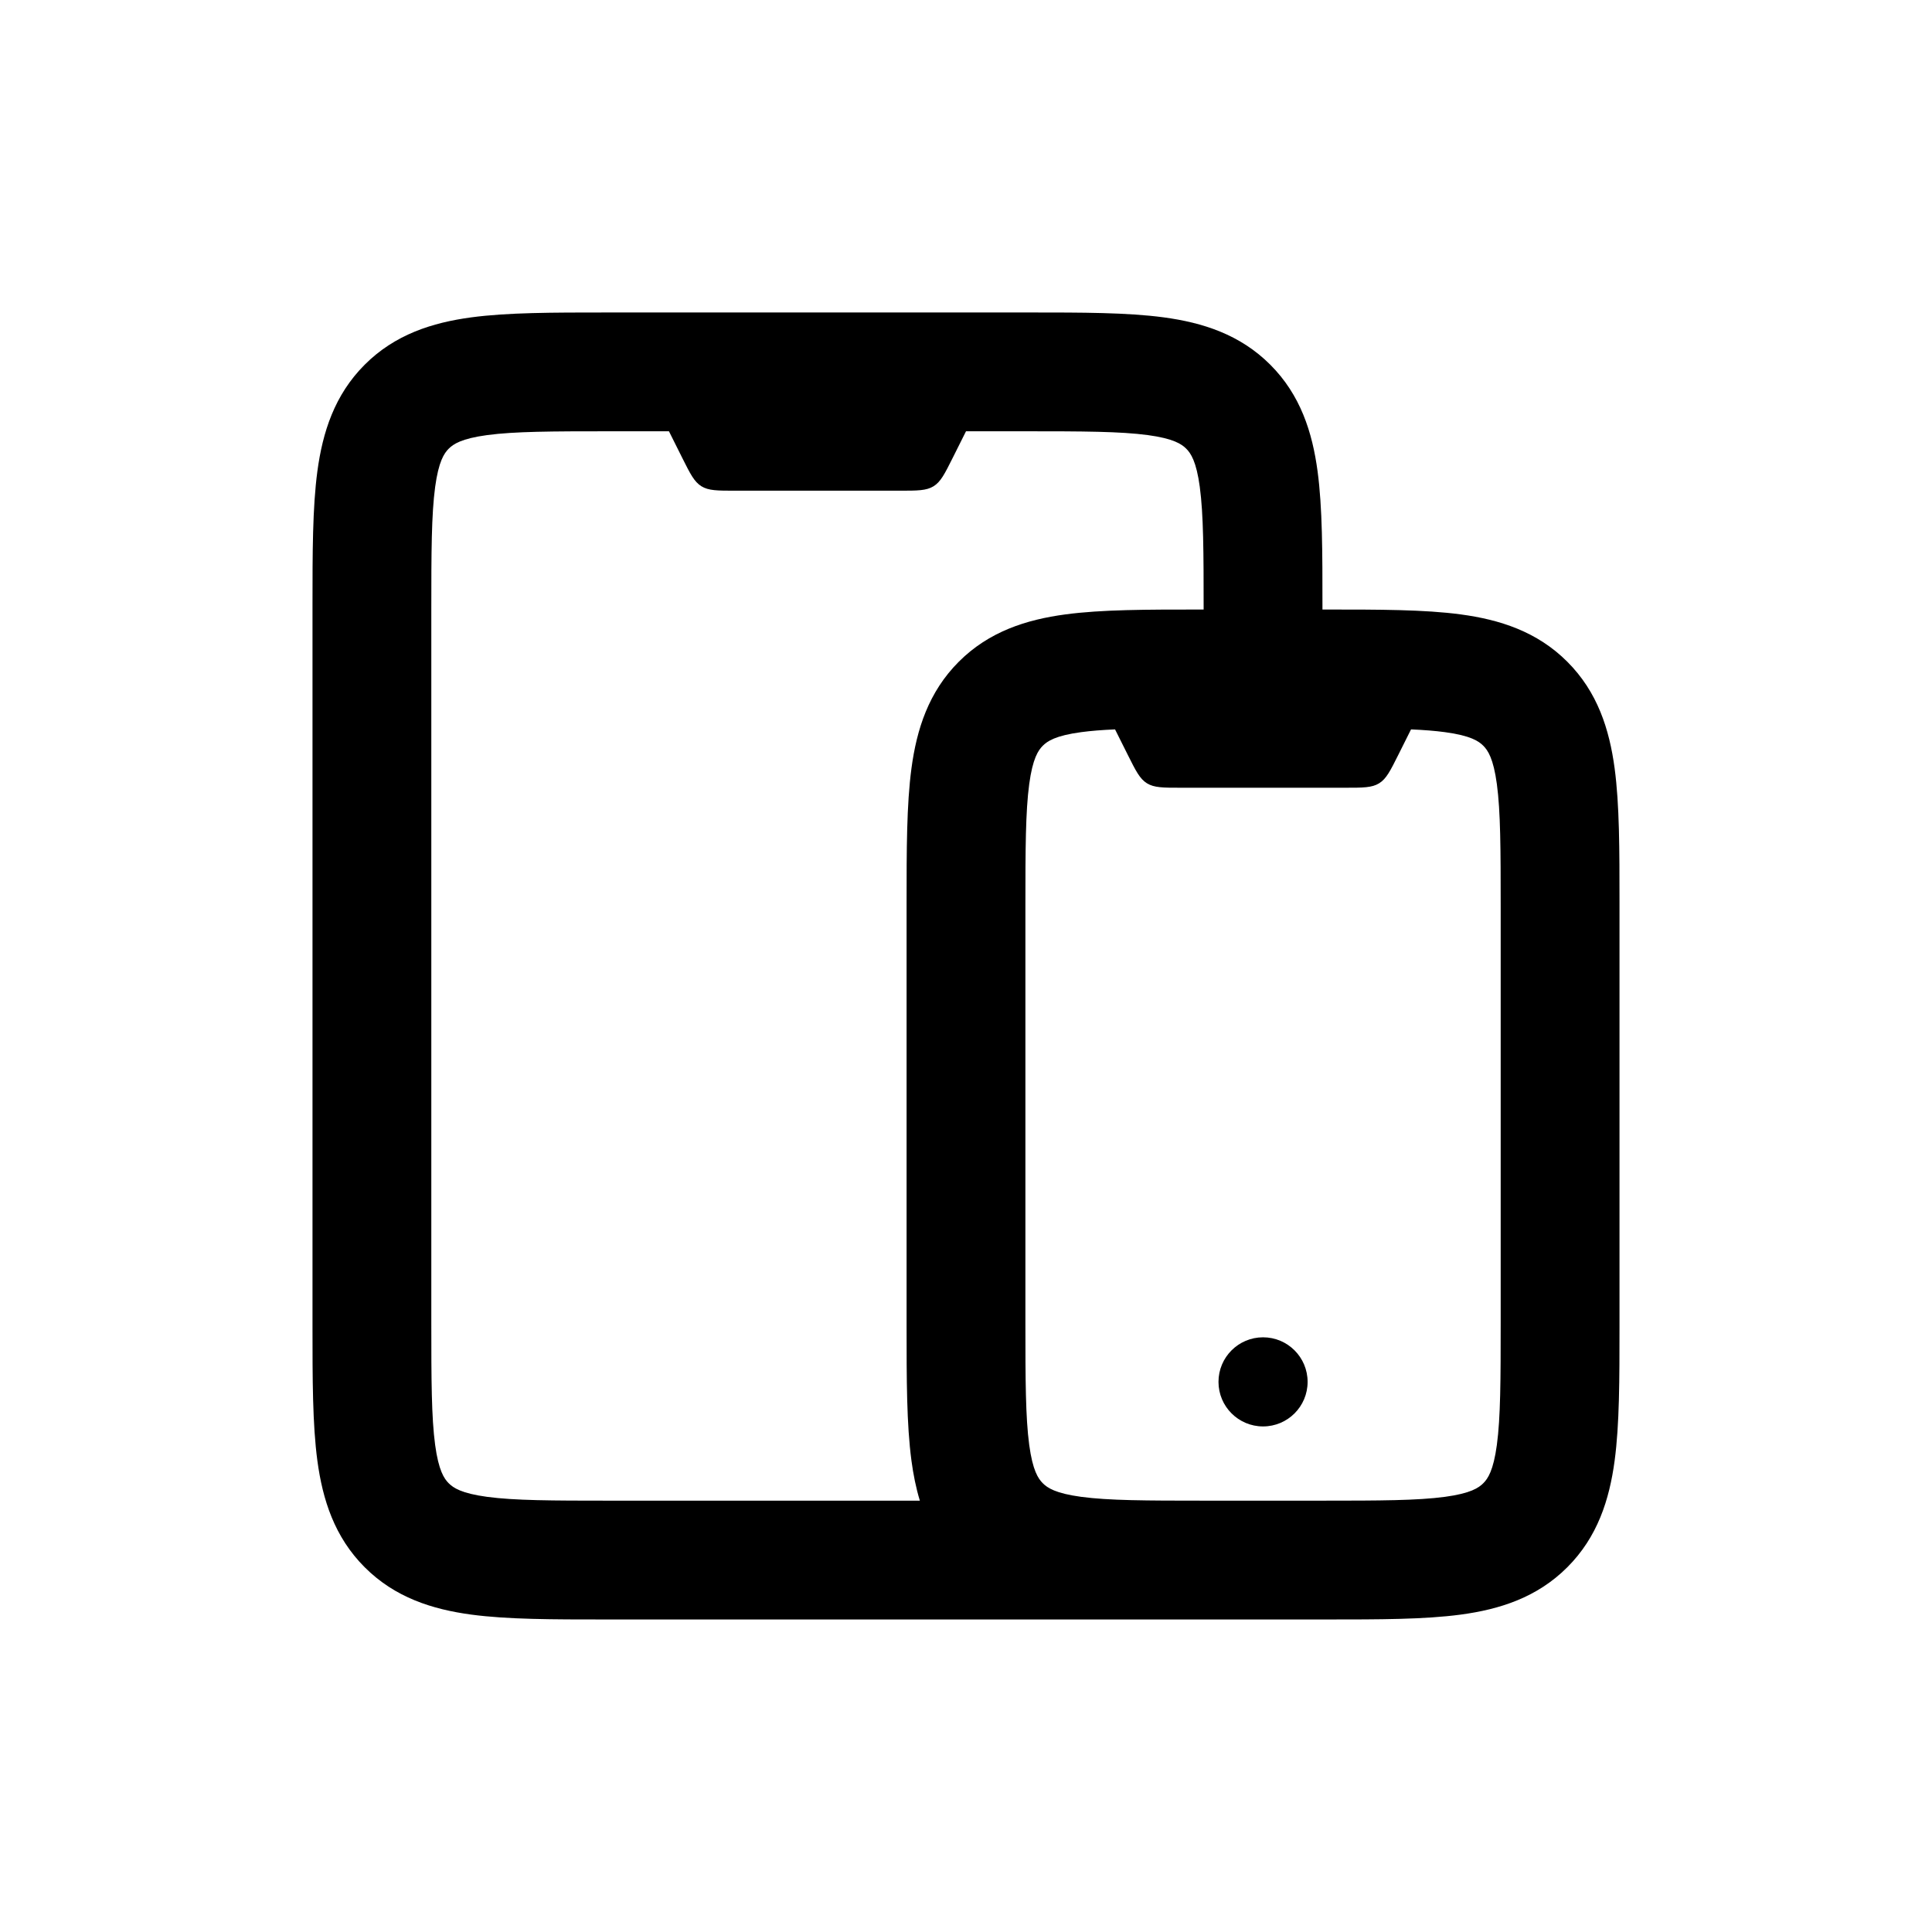 <?xml version="1.0" encoding="UTF-8"?>
<!-- Uploaded to: SVG Repo, www.svgrepo.com, Generator: SVG Repo Mixer Tools -->
<svg fill="#000000" width="800px" height="800px" version="1.1" viewBox="144 144 512 512" xmlns="http://www.w3.org/2000/svg">
 <g>
  <path d="m490.53 510.21c0 6.523-5.285 11.809-11.809 11.809-6.519 0-11.809-5.285-11.809-11.809 0-6.519 5.289-11.809 11.809-11.809 6.523 0 11.809 5.289 11.809 11.809z"/>
  <path d="m304.5 226.81h112.28c13.957 0 25.984 0 35.613 1.293 10.32 1.391 20.215 4.519 28.238 12.543 8.023 8.023 11.152 17.918 12.539 28.238 1.297 9.629 1.297 21.656 1.293 35.613v1.035h1.039c13.957 0 25.98-0.004 35.613 1.293 10.32 1.387 20.211 4.516 28.234 12.539 8.027 8.023 11.156 17.918 12.543 28.238 1.293 9.629 1.293 21.656 1.293 35.613v112.28c0 13.957 0 25.98-1.293 35.613-1.387 10.32-4.516 20.211-12.543 28.234-8.023 8.027-17.914 11.156-28.234 12.543-9.633 1.293-21.656 1.293-35.613 1.293h-191c-13.957 0-25.984 0-35.613-1.293-10.32-1.387-20.215-4.516-28.238-12.543-8.023-8.023-11.152-17.914-12.543-28.234-1.293-9.633-1.293-21.656-1.293-35.613v-191c0-13.953 0-25.98 1.293-35.609 1.391-10.32 4.519-20.215 12.543-28.238 8.023-8.023 17.918-11.152 28.238-12.543 9.629-1.293 21.656-1.293 35.609-1.293zm157.46 46.27c0.98 7.281 1.016 17.164 1.016 32.453h-1.039c-13.957 0-25.98-0.004-35.613 1.293-10.32 1.387-20.211 4.516-28.234 12.539-8.023 8.023-11.156 17.918-12.543 28.238-1.293 9.629-1.293 21.656-1.293 35.613v112.28c0 13.957 0 25.98 1.293 35.613 0.484 3.598 1.18 7.148 2.223 10.582h-82.234c-15.289 0-25.172-0.035-32.453-1.012-6.828-0.918-8.969-2.402-10.168-3.602-1.199-1.195-2.68-3.336-3.602-10.168-0.977-7.281-1.012-17.164-1.012-32.453v-188.93c0-15.289 0.035-25.172 1.012-32.453 0.922-6.828 2.402-8.969 3.602-10.168 1.199-1.199 3.34-2.68 10.168-3.602 7.281-0.977 17.164-1.012 32.453-1.012h15.742l3.519 7.043c2.121 4.234 3.18 6.352 5.082 7.527 1.898 1.176 4.266 1.176 9 1.176h43.516c4.734 0 7.102 0 9.004-1.176 1.902-1.176 2.961-3.293 5.078-7.527l3.523-7.043h15.742c15.289 0 25.172 0.035 32.453 1.012 6.828 0.922 8.969 2.402 10.168 3.602 1.199 1.199 2.68 3.34 3.598 10.168zm1.016 268.61c-15.289 0-25.172-0.035-32.453-1.012-6.832-0.918-8.973-2.402-10.168-3.602-1.199-1.195-2.684-3.336-3.602-10.168-0.977-7.281-1.012-17.164-1.012-32.453v-110.21c0-15.289 0.035-25.172 1.012-32.453 0.918-6.828 2.402-8.969 3.602-10.168 1.195-1.199 3.336-2.68 10.168-3.598 2.613-0.352 5.562-0.582 8.977-0.73l3.379 6.758c2.117 4.234 3.176 6.352 5.078 7.527 1.902 1.176 4.269 1.176 9.004 1.176h43.516c4.734 0 7.102 0 9.004-1.176 1.902-1.176 2.961-3.293 5.078-7.527l3.379-6.758c3.414 0.148 6.363 0.379 8.977 0.73 6.832 0.918 8.973 2.398 10.168 3.598 1.199 1.199 2.684 3.34 3.602 10.168 0.977 7.281 1.012 17.164 1.012 32.453v110.21c0 15.289-0.035 25.172-1.012 32.453-0.918 6.832-2.402 8.973-3.602 10.168-1.195 1.199-3.336 2.684-10.168 3.602-7.281 0.977-17.164 1.012-32.453 1.012z" fill-rule="evenodd"/>
 </g>
</svg>